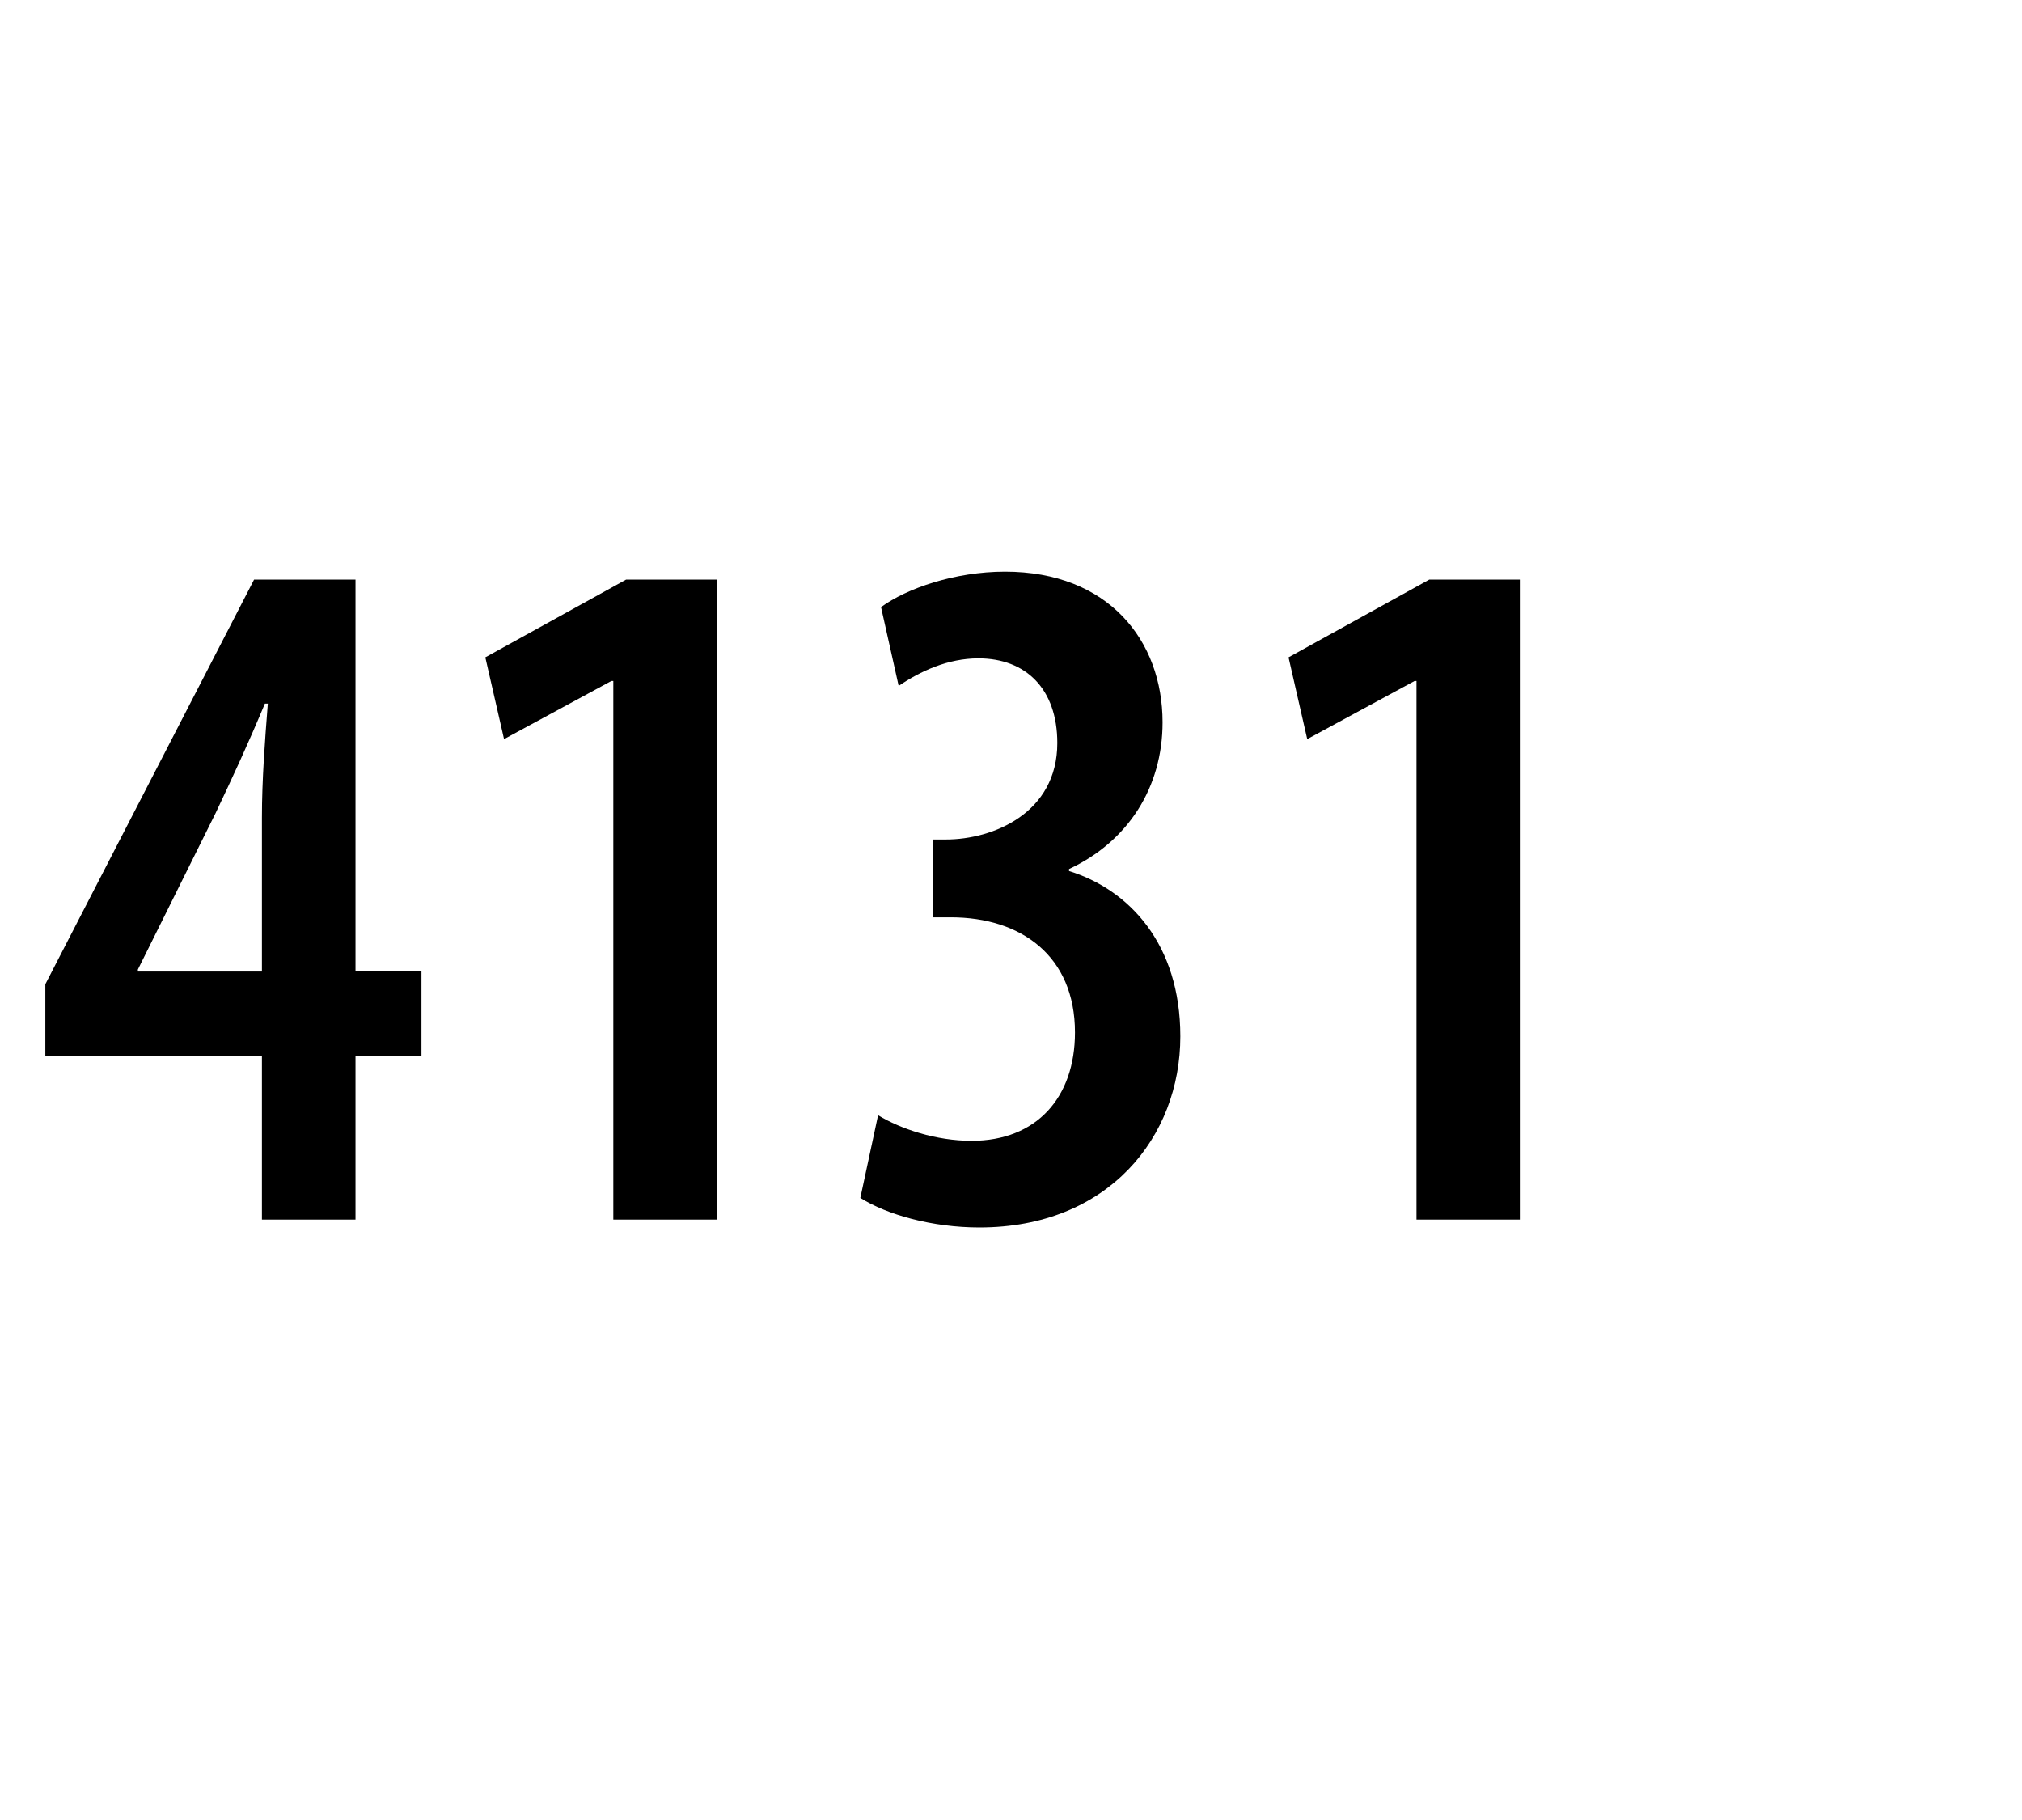 <?xml version="1.0" encoding="utf-8"?>
<!-- Generator: Adobe Illustrator 13.0.0, SVG Export Plug-In . SVG Version: 6.00 Build 14948)  -->
<!DOCTYPE svg PUBLIC "-//W3C//DTD SVG 1.1//EN" "http://www.w3.org/Graphics/SVG/1.1/DTD/svg11.dtd">
<svg version="1.1" id="Layer_1" xmlns="http://www.w3.org/2000/svg" xmlns:xlink="http://www.w3.org/1999/xlink" x="0px" y="0px"
	 width="50px" height="45px" viewBox="-25.667 47.167 50 45" enable-background="new -25.667 47.167 50 45" xml:space="preserve">
<rect x="-25.667" y="44.535" fill="#FFFFFF" width="50" height="49.666"/>
<g>
	<path d="M-19.19,77.322v-4.043h-5.356v-1.777l5.162-10.005h2.508v9.69h1.631v2.092h-1.631v4.043H-19.19z M-19.19,71.188V67.39
		c0-0.95,0.074-1.899,0.146-2.825h-0.073c-0.438,1.047-0.779,1.777-1.217,2.703l-1.924,3.871v0.049H-19.19z"/>
	<path d="M-10.501,64.005h-0.049l-2.653,1.437l-0.463-2.022l3.482-1.923h2.239v15.825h-2.556V64.005z"/>
	<path d="M-3.954,74.741c0.56,0.342,1.437,0.633,2.313,0.633c1.606,0,2.556-1.071,2.556-2.679c0-1.897-1.338-2.847-3.068-2.847
		h-0.438v-1.924h0.317c1.167,0,2.752-0.656,2.752-2.386c0-1.339-0.78-2.093-1.95-2.093c-0.755,0-1.437,0.317-1.973,0.681
		l-0.436-1.948c0.631-0.462,1.825-0.877,3.066-0.877c2.557,0,3.896,1.705,3.896,3.726c0,1.607-0.853,2.946-2.313,3.627v0.049
		c1.487,0.463,2.752,1.803,2.752,4.089c0,2.483-1.777,4.725-4.968,4.725c-1.167,0-2.287-0.316-2.945-0.731L-3.954,74.741z"/>
	<path d="M9.36,64.005H9.312l-2.654,1.437L6.196,63.42l3.481-1.923h2.239v15.825H9.36V64.005z"/>
</g>
</svg>
